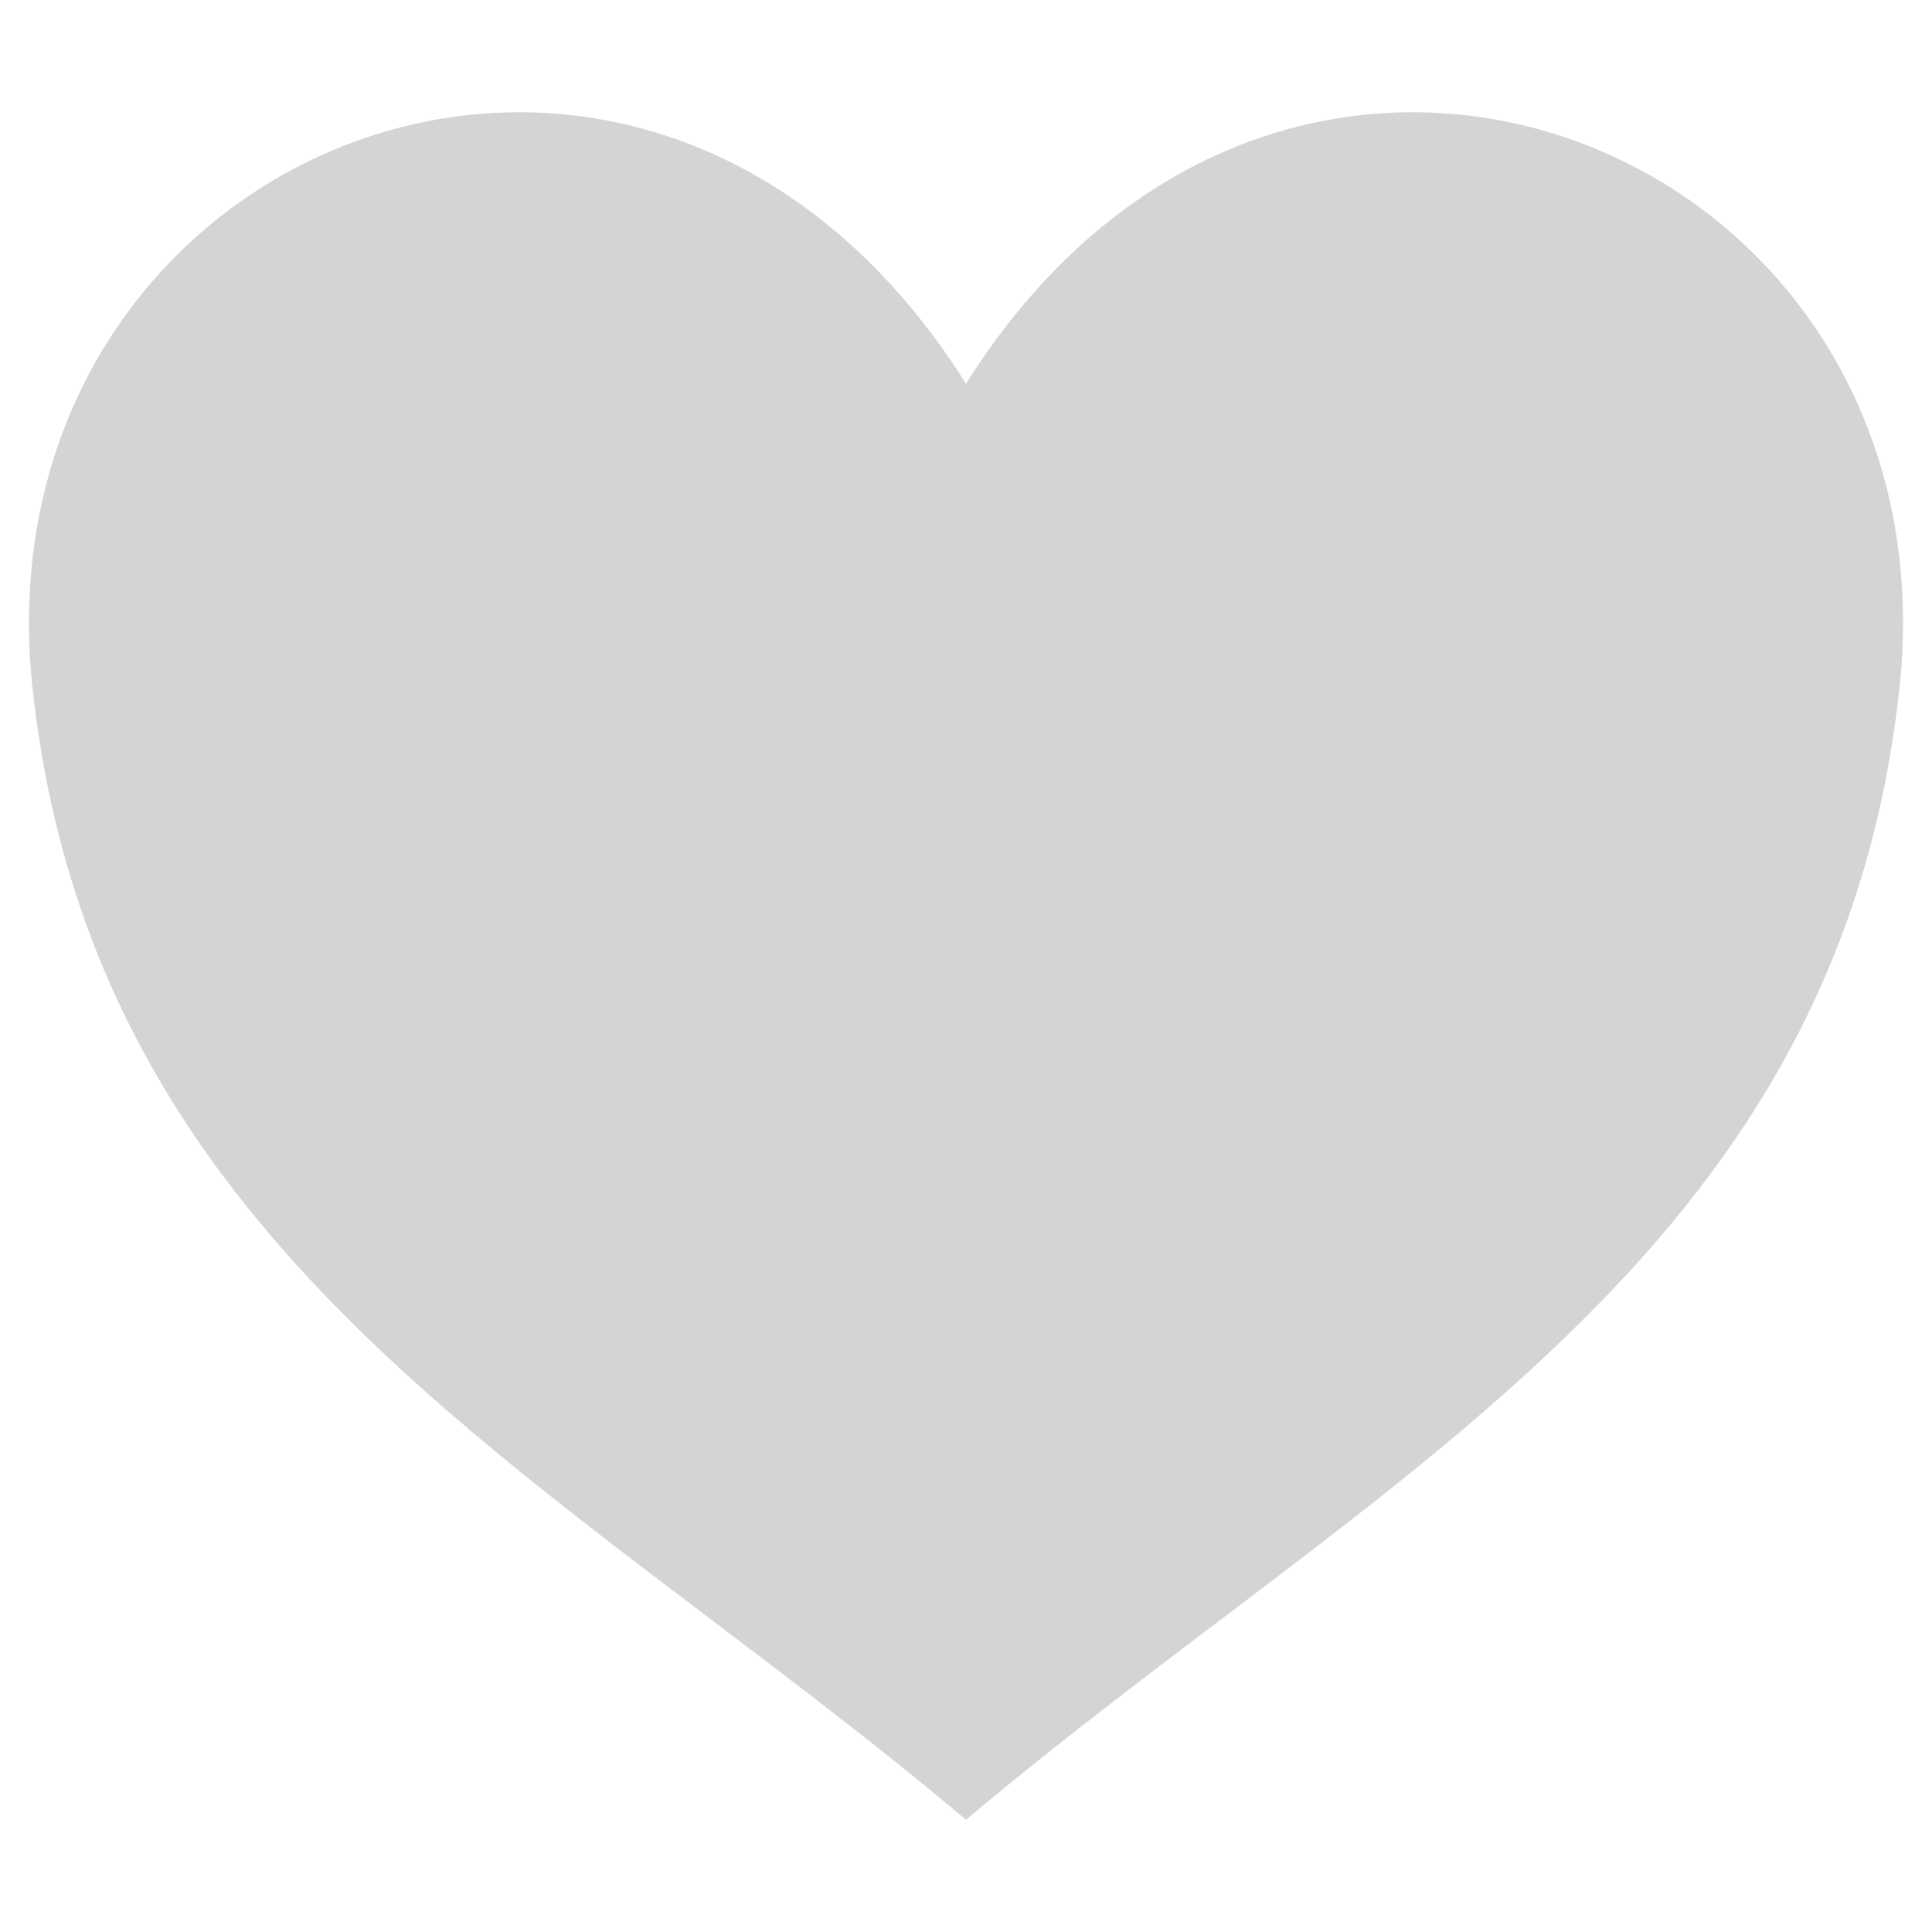<?xml version="1.0" encoding="utf-8"?>
<!-- Generator: Adobe Illustrator 27.9.0, SVG Export Plug-In . SVG Version: 6.00 Build 0)  -->
<svg version="1.1" id="レイヤー_1" xmlns="http://www.w3.org/2000/svg" xmlns:xlink="http://www.w3.org/1999/xlink" x="0px"
	 y="0px" viewBox="0 0 100 100" style="enable-background:new 0 0 100 100;" xml:space="preserve">
<style type="text/css">
	.st0{fill:#B5B5B6;fill-opacity:0.58;}
</style>
<path class="st0" d="M50,19.86C33.31-6.66-1.37,7.62,1.69,35.67C4.92,65.27,28.72,76.26,50,94.19
	c21.28-17.93,45.08-28.92,48.31-58.52C101.37,7.62,66.69-6.66,50,19.86z"/>
</svg>
